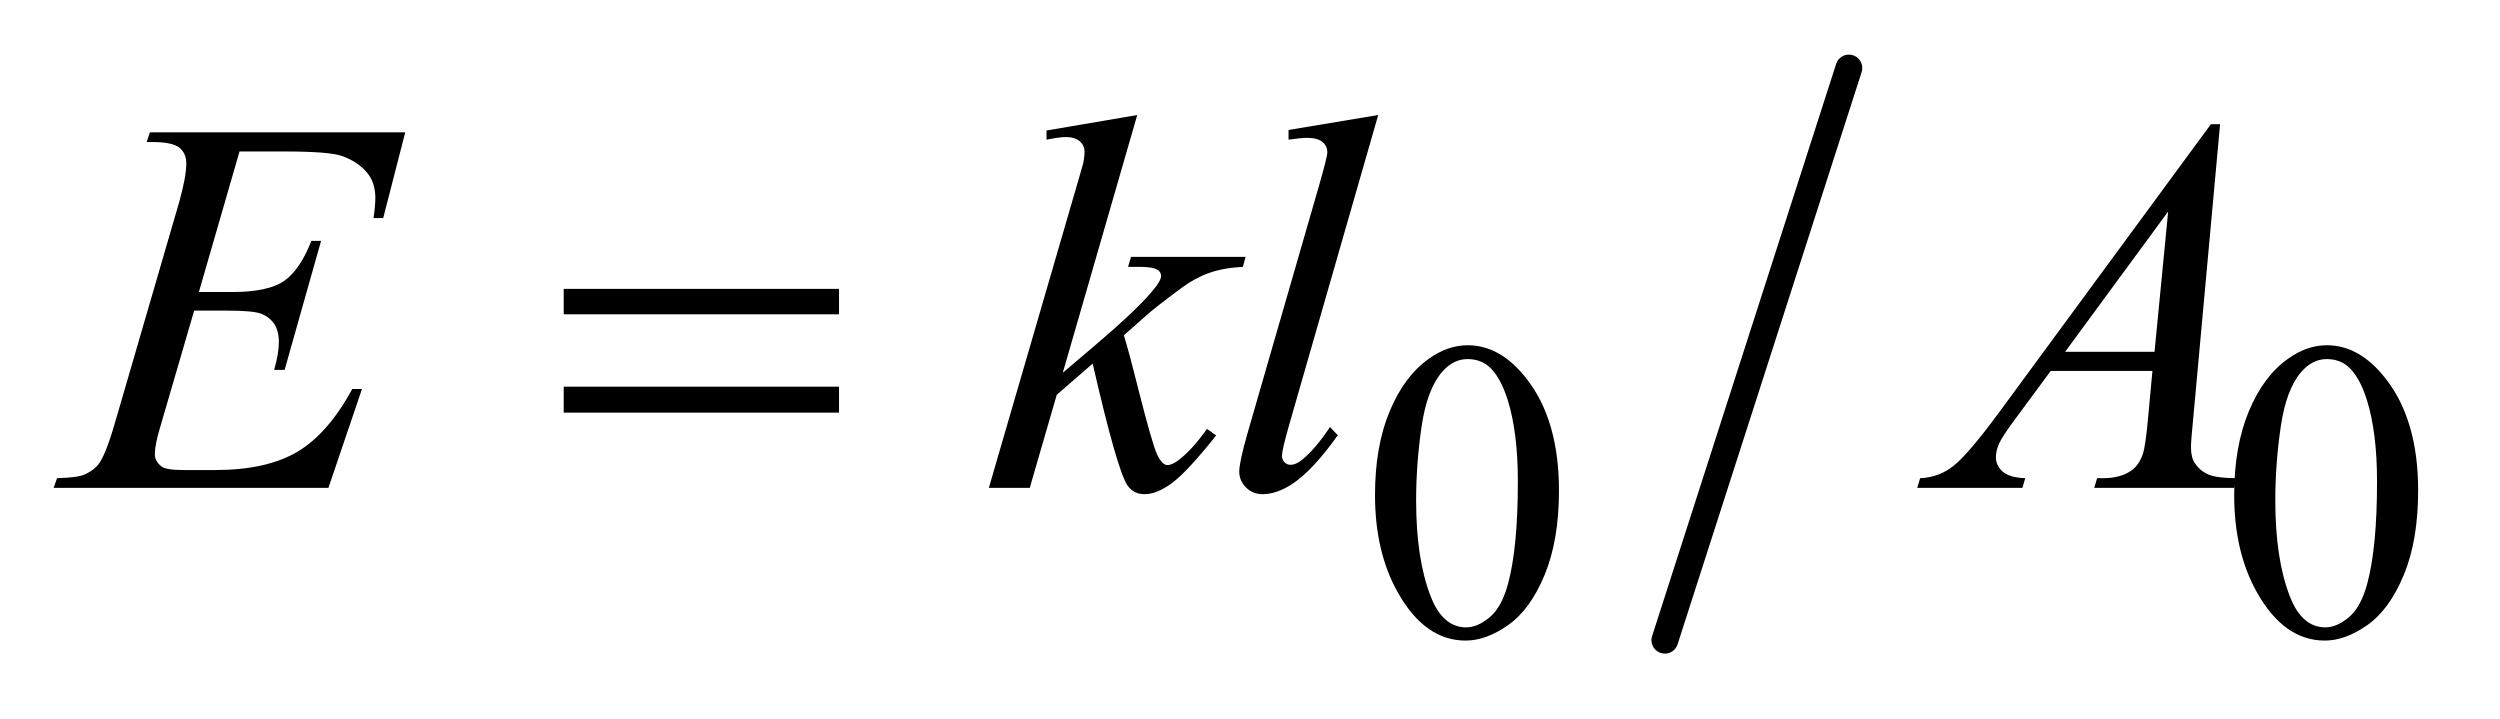 <?xml version="1.0" encoding="UTF-8"?>
<!DOCTYPE svg PUBLIC '-//W3C//DTD SVG 1.0//EN'
          'http://www.w3.org/TR/2001/REC-SVG-20010904/DTD/svg10.dtd'>
<svg stroke-dasharray="none" shape-rendering="auto" xmlns="http://www.w3.org/2000/svg" font-family="'Dialog'" text-rendering="auto" width="73" fill-opacity="1" color-interpolation="auto" color-rendering="auto" preserveAspectRatio="xMidYMid meet" font-size="12px" viewBox="0 0 73 21" fill="black" xmlns:xlink="http://www.w3.org/1999/xlink" stroke="black" image-rendering="auto" stroke-miterlimit="10" stroke-linecap="square" stroke-linejoin="miter" font-style="normal" stroke-width="1" height="21" stroke-dashoffset="0" font-weight="normal" stroke-opacity="1"
><!--Generated by the Batik Graphics2D SVG Generator--><defs id="genericDefs"
  /><g
  ><defs id="defs1"
    ><clipPath clipPathUnits="userSpaceOnUse" id="clipPath1"
      ><path d="M0.929 0.91 L46.891 0.91 L46.891 14.176 L0.929 14.176 L0.929 0.91 Z"
      /></clipPath
      ><clipPath clipPathUnits="userSpaceOnUse" id="clipPath2"
      ><path d="M29.761 29.082 L29.761 452.918 L1502.926 452.918 L1502.926 29.082 Z"
      /></clipPath
    ></defs
    ><g stroke-width="16" transform="scale(1.576,1.576) translate(-0.929,-0.91) matrix(0.031,0,0,0.031,0,0)" stroke-linejoin="round" stroke-linecap="round"
    ><line y2="412" fill="none" x1="1135" clip-path="url(#clipPath2)" x2="1025" y1="70"
    /></g
    ><g transform="matrix(0.049,0,0,0.049,-1.463,-1.434)"
    ><path d="M365.781 201.406 L529.844 201.406 L529.844 216.562 L365.781 216.562 L365.781 201.406 ZM365.781 259.688 L529.844 259.688 L529.844 275.156 L365.781 275.156 L365.781 259.688 Z" stroke="none" clip-path="url(#clipPath2)"
    /></g
    ><g transform="matrix(0.049,0,0,0.049,-1.463,-1.434)"
    ><path d="M849.25 324.25 Q849.25 295.25 858 274.312 Q866.75 253.375 881.25 243.125 Q892.5 235 904.5 235 Q924 235 939.5 254.875 Q958.875 279.5 958.875 321.625 Q958.875 351.125 950.375 371.75 Q941.875 392.375 928.688 401.688 Q915.5 411 903.25 411 Q879 411 862.875 382.375 Q849.25 358.25 849.25 324.25 ZM873.75 327.375 Q873.75 362.375 882.375 384.5 Q889.5 403.125 903.625 403.125 Q910.375 403.125 917.625 397.062 Q924.875 391 928.625 376.75 Q934.375 355.25 934.375 316.125 Q934.375 287.125 928.375 267.75 Q923.875 253.375 916.75 247.375 Q911.625 243.25 904.375 243.25 Q895.875 243.25 889.25 250.875 Q880.25 261.25 877 283.5 Q873.75 305.75 873.75 327.375 ZM1361.25 324.25 Q1361.25 295.25 1370 274.312 Q1378.75 253.375 1393.25 243.125 Q1404.5 235 1416.5 235 Q1436 235 1451.5 254.875 Q1470.875 279.5 1470.875 321.625 Q1470.875 351.125 1462.375 371.75 Q1453.875 392.375 1440.688 401.688 Q1427.5 411 1415.25 411 Q1391 411 1374.875 382.375 Q1361.25 358.25 1361.25 324.25 ZM1385.75 327.375 Q1385.75 362.375 1394.375 384.5 Q1401.5 403.125 1415.625 403.125 Q1422.375 403.125 1429.625 397.062 Q1436.875 391 1440.625 376.75 Q1446.375 355.25 1446.375 316.125 Q1446.375 287.125 1440.375 267.75 Q1435.875 253.375 1428.75 247.375 Q1423.625 243.25 1416.375 243.25 Q1407.875 243.25 1401.25 250.875 Q1392.25 261.25 1389 283.5 Q1385.75 305.75 1385.75 327.375 Z" stroke="none" clip-path="url(#clipPath2)"
    /></g
    ><g transform="matrix(0.049,0,0,0.049,-1.463,-1.434)"
    ><path d="M172.594 119.531 L148.375 203.281 L168.219 203.281 Q189.469 203.281 199 196.797 Q208.531 190.312 215.406 172.812 L221.188 172.812 L199.469 249.688 L193.219 249.688 Q196.031 240 196.031 233.125 Q196.031 226.406 193.297 222.344 Q190.562 218.281 185.797 216.328 Q181.031 214.375 165.719 214.375 L145.562 214.375 L125.094 284.531 Q122.125 294.688 122.125 300 Q122.125 304.062 126.031 307.188 Q128.688 309.375 139.312 309.375 L158.062 309.375 Q188.531 309.375 206.891 298.594 Q225.25 287.812 239.781 261.094 L245.562 261.094 L225.562 320 L61.812 320 L63.844 314.219 Q76.031 313.906 80.25 312.031 Q86.5 309.219 89.312 304.844 Q93.531 298.438 99.312 277.969 L136.5 150.156 Q140.875 134.688 140.875 126.562 Q140.875 120.625 136.734 117.266 Q132.594 113.906 120.562 113.906 L117.281 113.906 L119.156 108.125 L271.344 108.125 L258.219 159.219 L252.438 159.219 Q253.531 152.031 253.531 147.188 Q253.531 138.906 249.469 133.281 Q244.156 126.094 234 122.344 Q226.5 119.531 199.469 119.531 L172.594 119.531 ZM707.562 97.812 L663.188 251.406 L681 236.25 Q710.219 211.562 718.969 199.688 Q721.781 195.781 721.781 193.75 Q721.781 192.344 720.844 191.094 Q719.906 189.844 717.172 189.062 Q714.438 188.281 707.562 188.281 L702.094 188.281 L703.812 182.344 L772.094 182.344 L770.531 188.281 Q758.812 188.906 750.297 191.953 Q741.781 195 733.812 200.938 Q718.031 212.656 713.031 217.188 L699.594 229.062 Q703.031 240.312 708.031 260.469 Q716.469 293.906 719.438 300.156 Q722.406 306.406 725.531 306.406 Q728.188 306.406 731.781 303.75 Q739.906 297.812 749.125 284.844 L754.594 288.75 Q737.562 310.156 728.5 316.953 Q719.438 323.75 711.938 323.75 Q705.375 323.75 701.781 318.594 Q695.531 309.375 681 245.938 L659.594 264.531 L643.5 320 L619.125 320 L671 141.719 L675.375 126.562 Q676.156 122.656 676.156 119.688 Q676.156 115.938 673.266 113.438 Q670.375 110.938 664.906 110.938 Q661.312 110.938 653.5 112.5 L653.5 107.031 L707.562 97.812 ZM851.156 97.812 L797.719 283.75 Q793.812 297.656 793.812 300.781 Q793.812 303.125 795.297 304.688 Q796.781 306.25 798.969 306.25 Q801.938 306.25 805.375 303.594 Q813.5 297.188 822.406 283.75 L827.094 288.594 Q812.25 309.531 799.75 317.812 Q790.531 323.75 782.25 323.75 Q776.312 323.75 772.328 319.688 Q768.344 315.625 768.344 310.312 Q768.344 304.688 773.344 287.188 L815.688 140.625 Q820.844 122.656 820.844 120 Q820.844 116.25 817.875 113.828 Q814.906 111.406 808.656 111.406 Q805.062 111.406 797.719 112.5 L797.719 106.719 L851.156 97.812 ZM1352.844 103.281 L1336.75 279.531 Q1335.5 291.875 1335.5 295.781 Q1335.5 302.031 1337.844 305.312 Q1340.812 309.844 1345.891 312.031 Q1350.969 314.219 1363 314.219 L1361.281 320 L1277.844 320 L1279.562 314.219 L1283.156 314.219 Q1293.312 314.219 1299.719 309.844 Q1304.25 306.875 1306.75 300 Q1308.469 295.156 1310.031 277.188 L1312.531 250.312 L1251.906 250.312 L1230.344 279.531 Q1223 289.375 1221.125 293.672 Q1219.25 297.969 1219.25 301.719 Q1219.25 306.719 1223.312 310.312 Q1227.375 313.906 1236.75 314.219 L1235.031 320 L1172.375 320 L1174.094 314.219 Q1185.656 313.75 1194.484 306.484 Q1203.312 299.219 1220.812 275.469 L1347.375 103.281 L1352.844 103.281 ZM1321.906 155.312 L1260.5 238.906 L1313.781 238.906 L1321.906 155.312 Z" stroke="none" clip-path="url(#clipPath2)"
    /></g
  ></g
></svg
>
